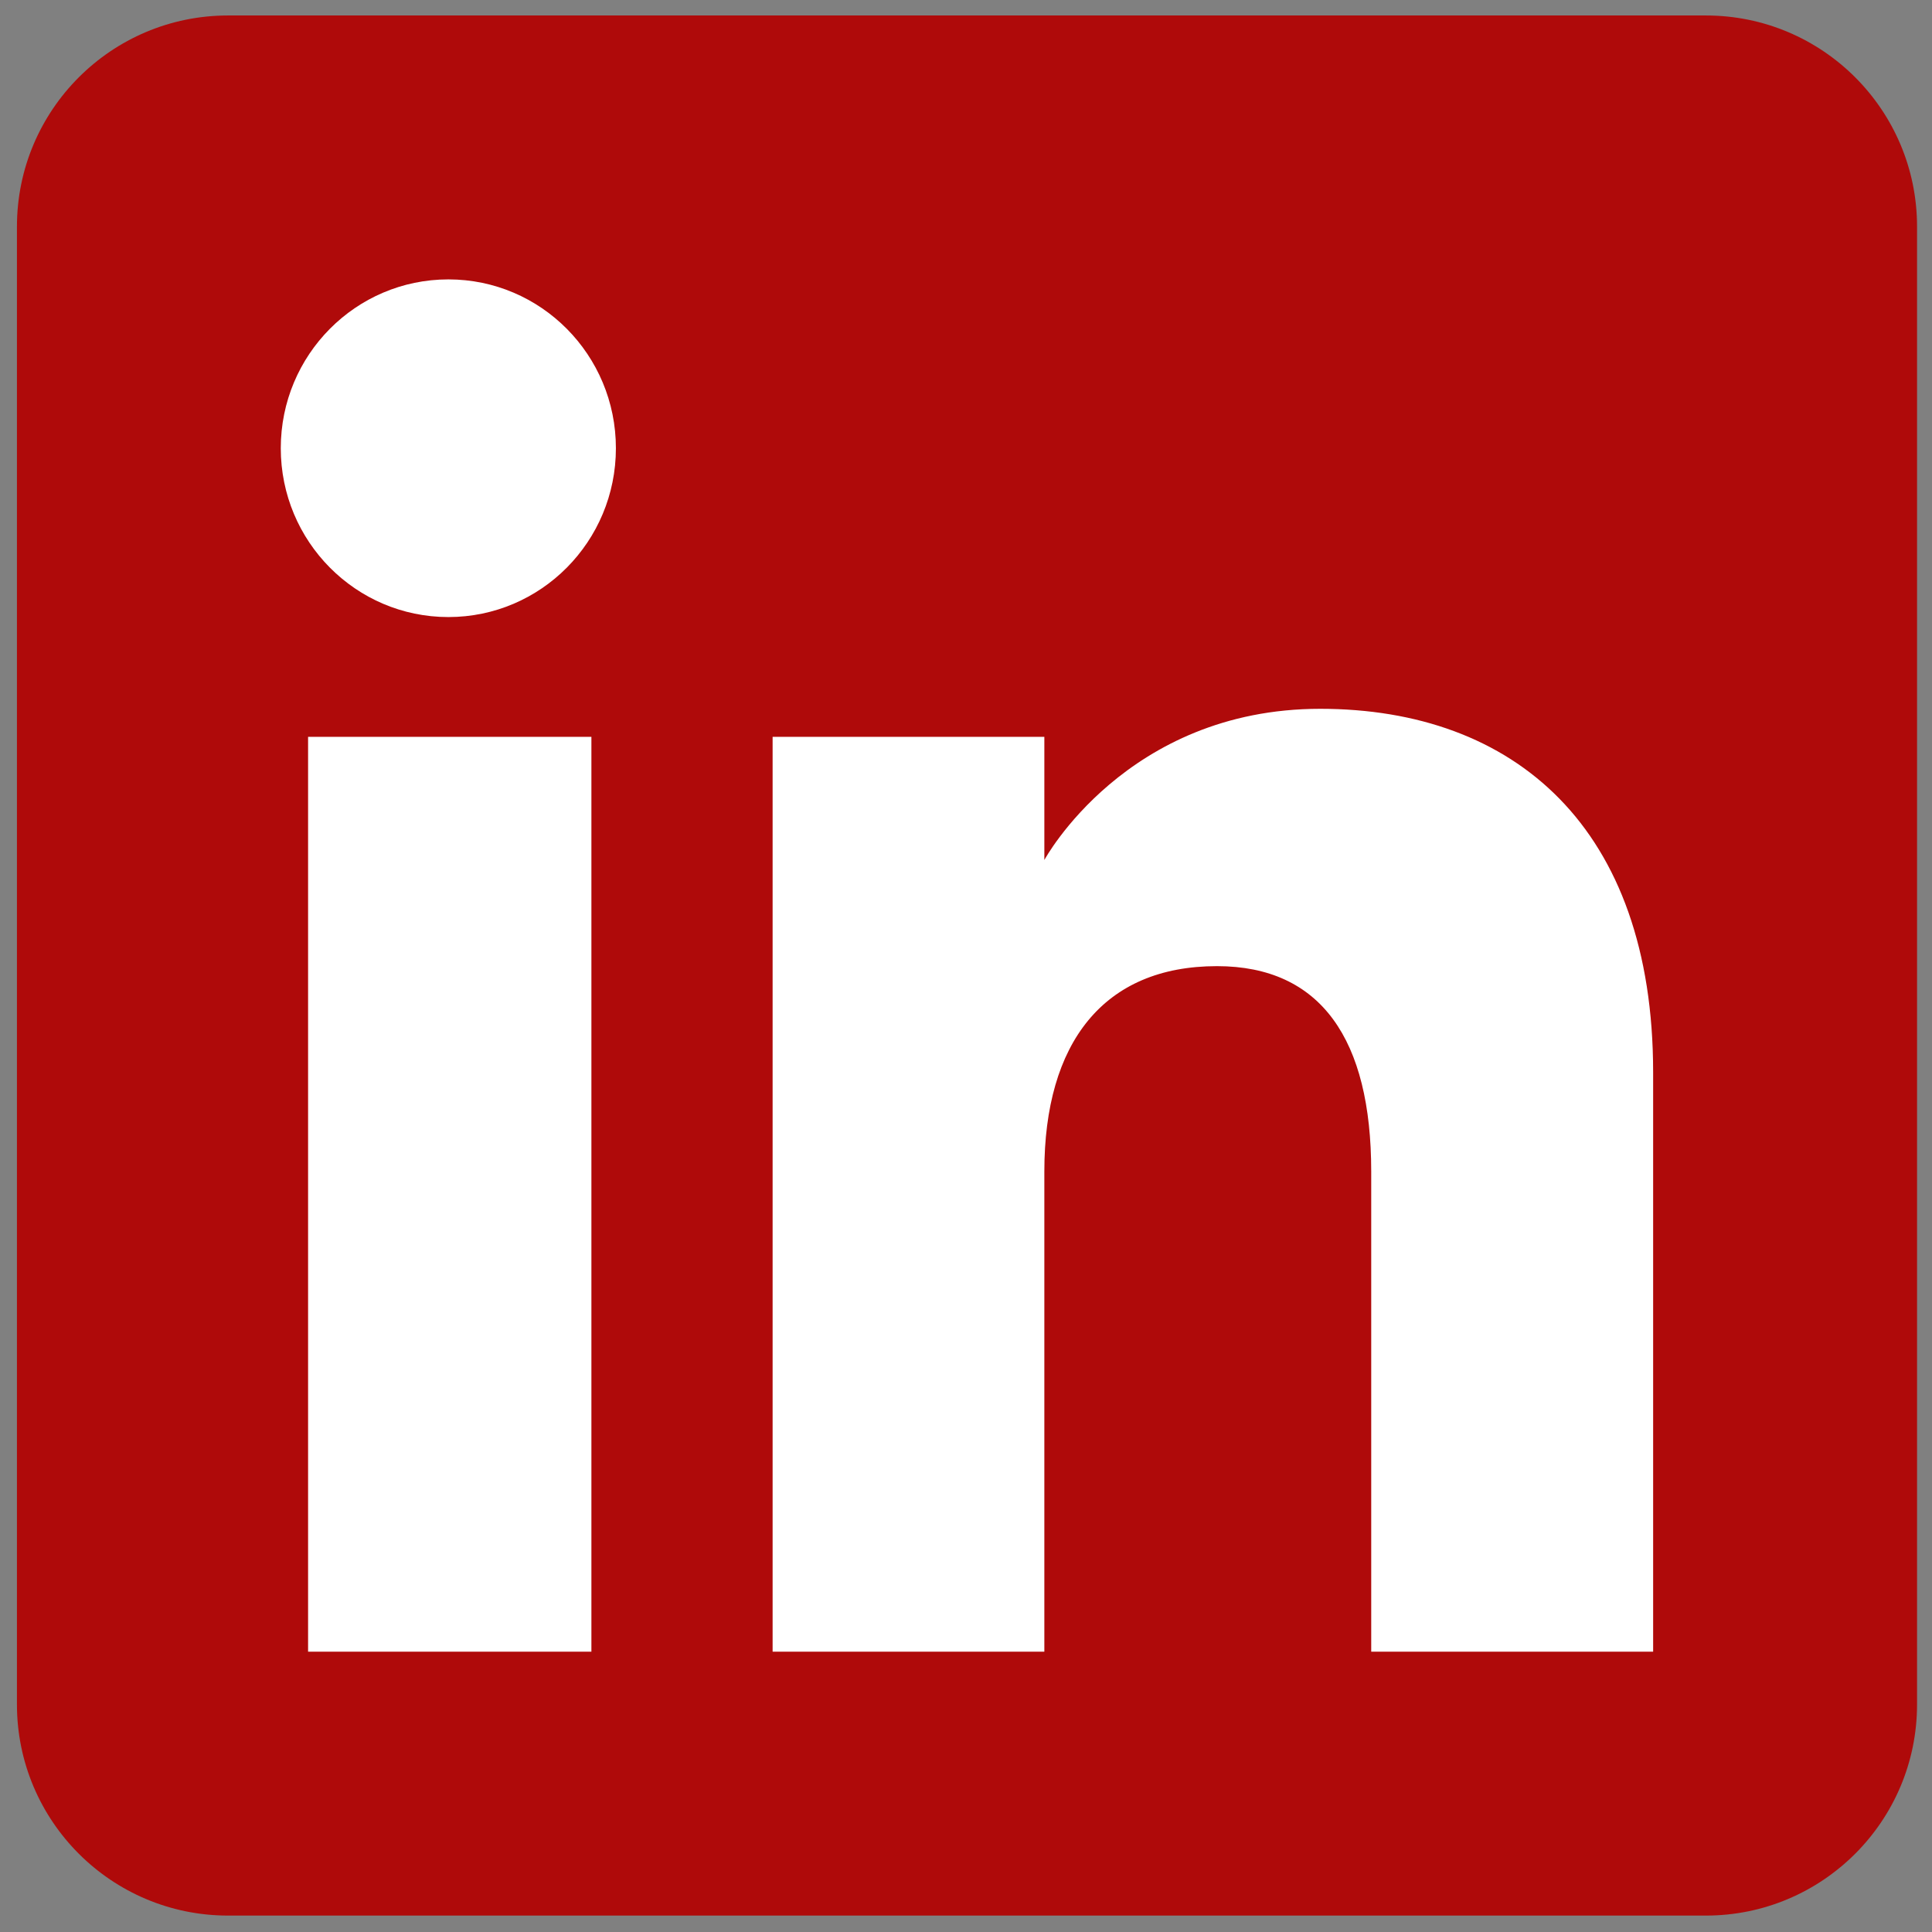 <?xml version="1.0" encoding="UTF-8" standalone="no"?>
<svg
   xmlns:dc="http://purl.org/dc/elements/1.1/"
   xmlns:cc="http://creativecommons.org/ns#"
   xmlns:rdf="http://www.w3.org/1999/02/22-rdf-syntax-ns#"
   xmlns:svg="http://www.w3.org/2000/svg"
   xmlns="http://www.w3.org/2000/svg"
   viewBox="0 0 29.333 29.333"
   height="29.333"
   width="29.333"
   xml:space="preserve"
   id="svg2"
   version="1.1"><rect x="0" y="0" width="29.333" height="29.333" fill="#808080" stroke="none"/><defs
     id="defs6" /><g
     transform="matrix(1.333,0,0,-1.333,0,29.333)"
     id="g10"><path
       id="path12"
       style="fill:#af0a0a;fill-opacity:1;fill-rule:evenodd;stroke:none"
       d="m 2.598,0.187 h 16.832 c 1.328,0 2.405,1.077 2.405,2.405 V 19.424 c 0,1.328 -1.077,2.405 -2.405,2.405 H 2.598 c -1.328,0 -2.405,-1.077 -2.405,-2.405 V 2.592 c 0,-1.328 1.077,-2.405 2.405,-2.405 z" /><path
       id="path14"
       style="fill:#ffffff;fill-opacity:1;fill-rule:evenodd;stroke:none"
       d="m 18.829,3.193 h -3.211 v 5.47 c 0,1.5 -0.57,2.338 -1.757,2.338 -1.291,0 -1.966,-0.872 -1.966,-2.338 V 3.193 H 8.8 v 10.42 h 3.095 v -1.403 c 0,0 0.931,1.722 3.142,1.722 2.21,0 3.792,-1.35 3.792,-4.141 z M 5.107,14.977 c -1.054,0 -1.909,0.861 -1.909,1.923 0,1.062 0.854,1.923 1.909,1.923 1.054,0 1.908,-0.861 1.908,-1.923 0,-1.062 -0.854,-1.923 -1.908,-1.923 z M 3.509,3.193 H 6.736 V 13.613 H 3.509 Z" /></g></svg>